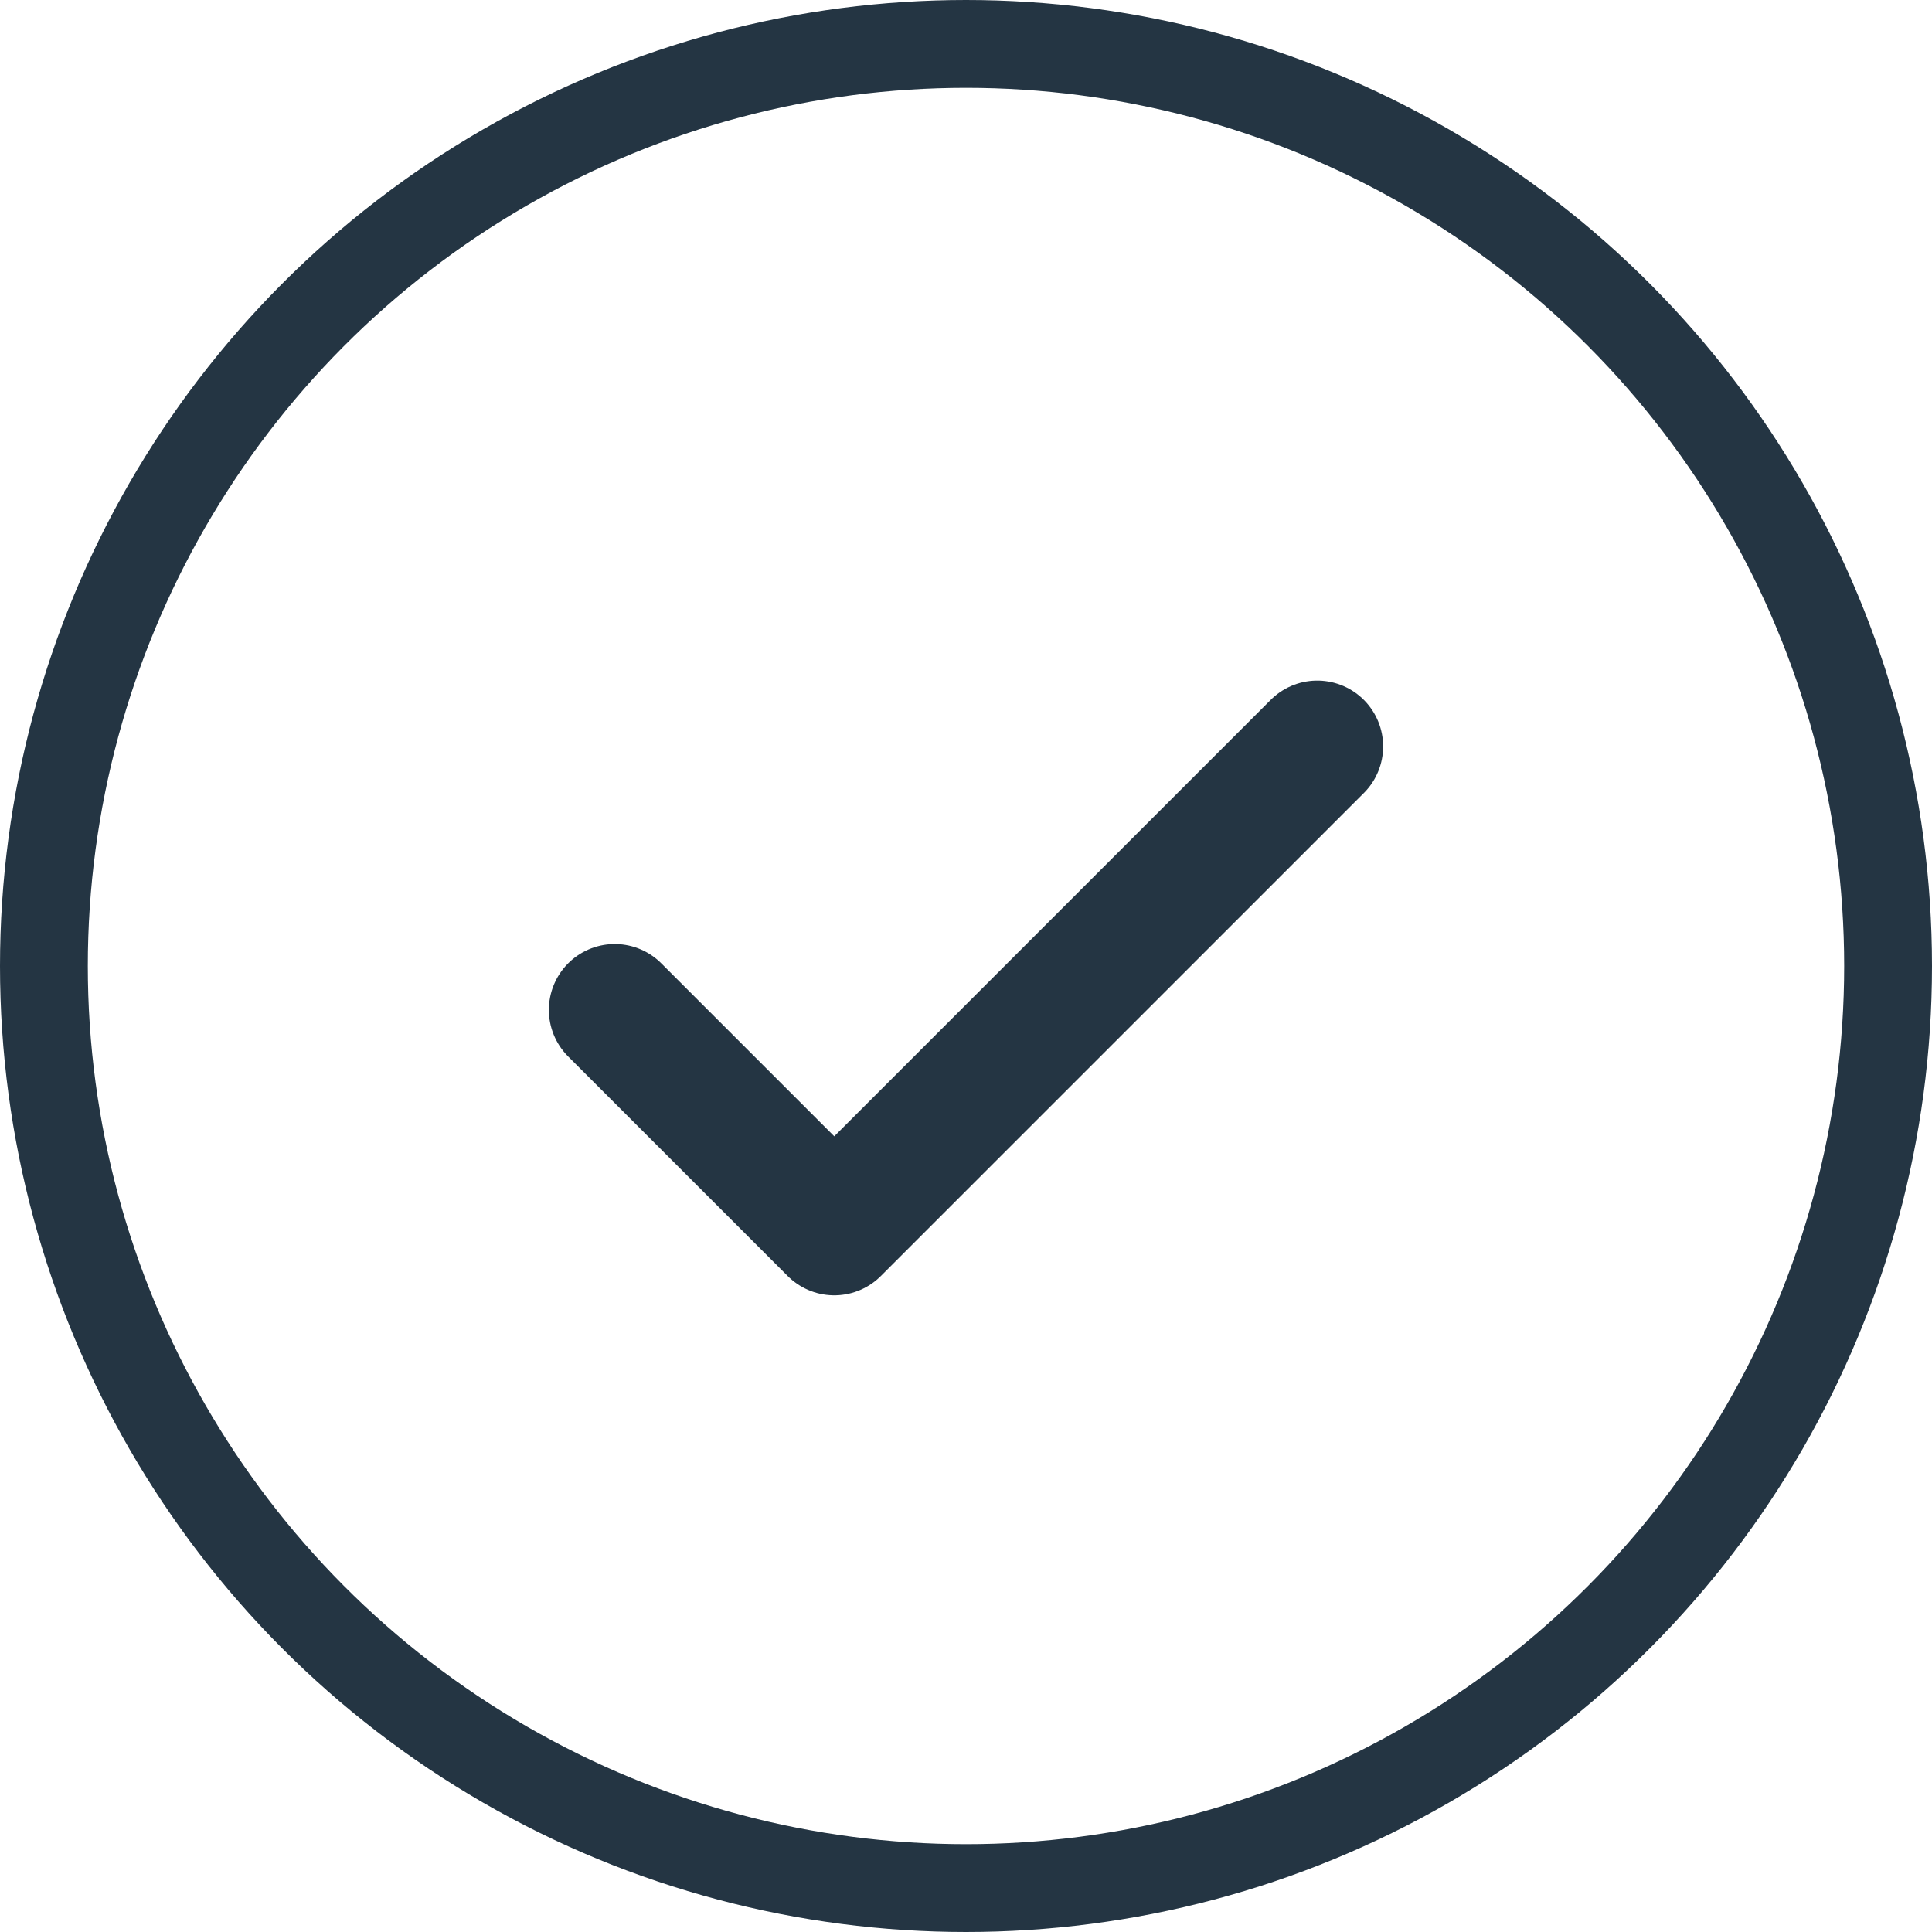 <svg width="22" height="22" viewBox="0 0 22 22" fill="none" xmlns="http://www.w3.org/2000/svg">
<circle cx="11" cy="11" r="10.5" stroke="#243543"/>
<path d="M15 8.5L9.5 14L7 11.5" stroke="#243543" stroke-width="1.5" stroke-linecap="round" stroke-linejoin="round"/>
</svg>
